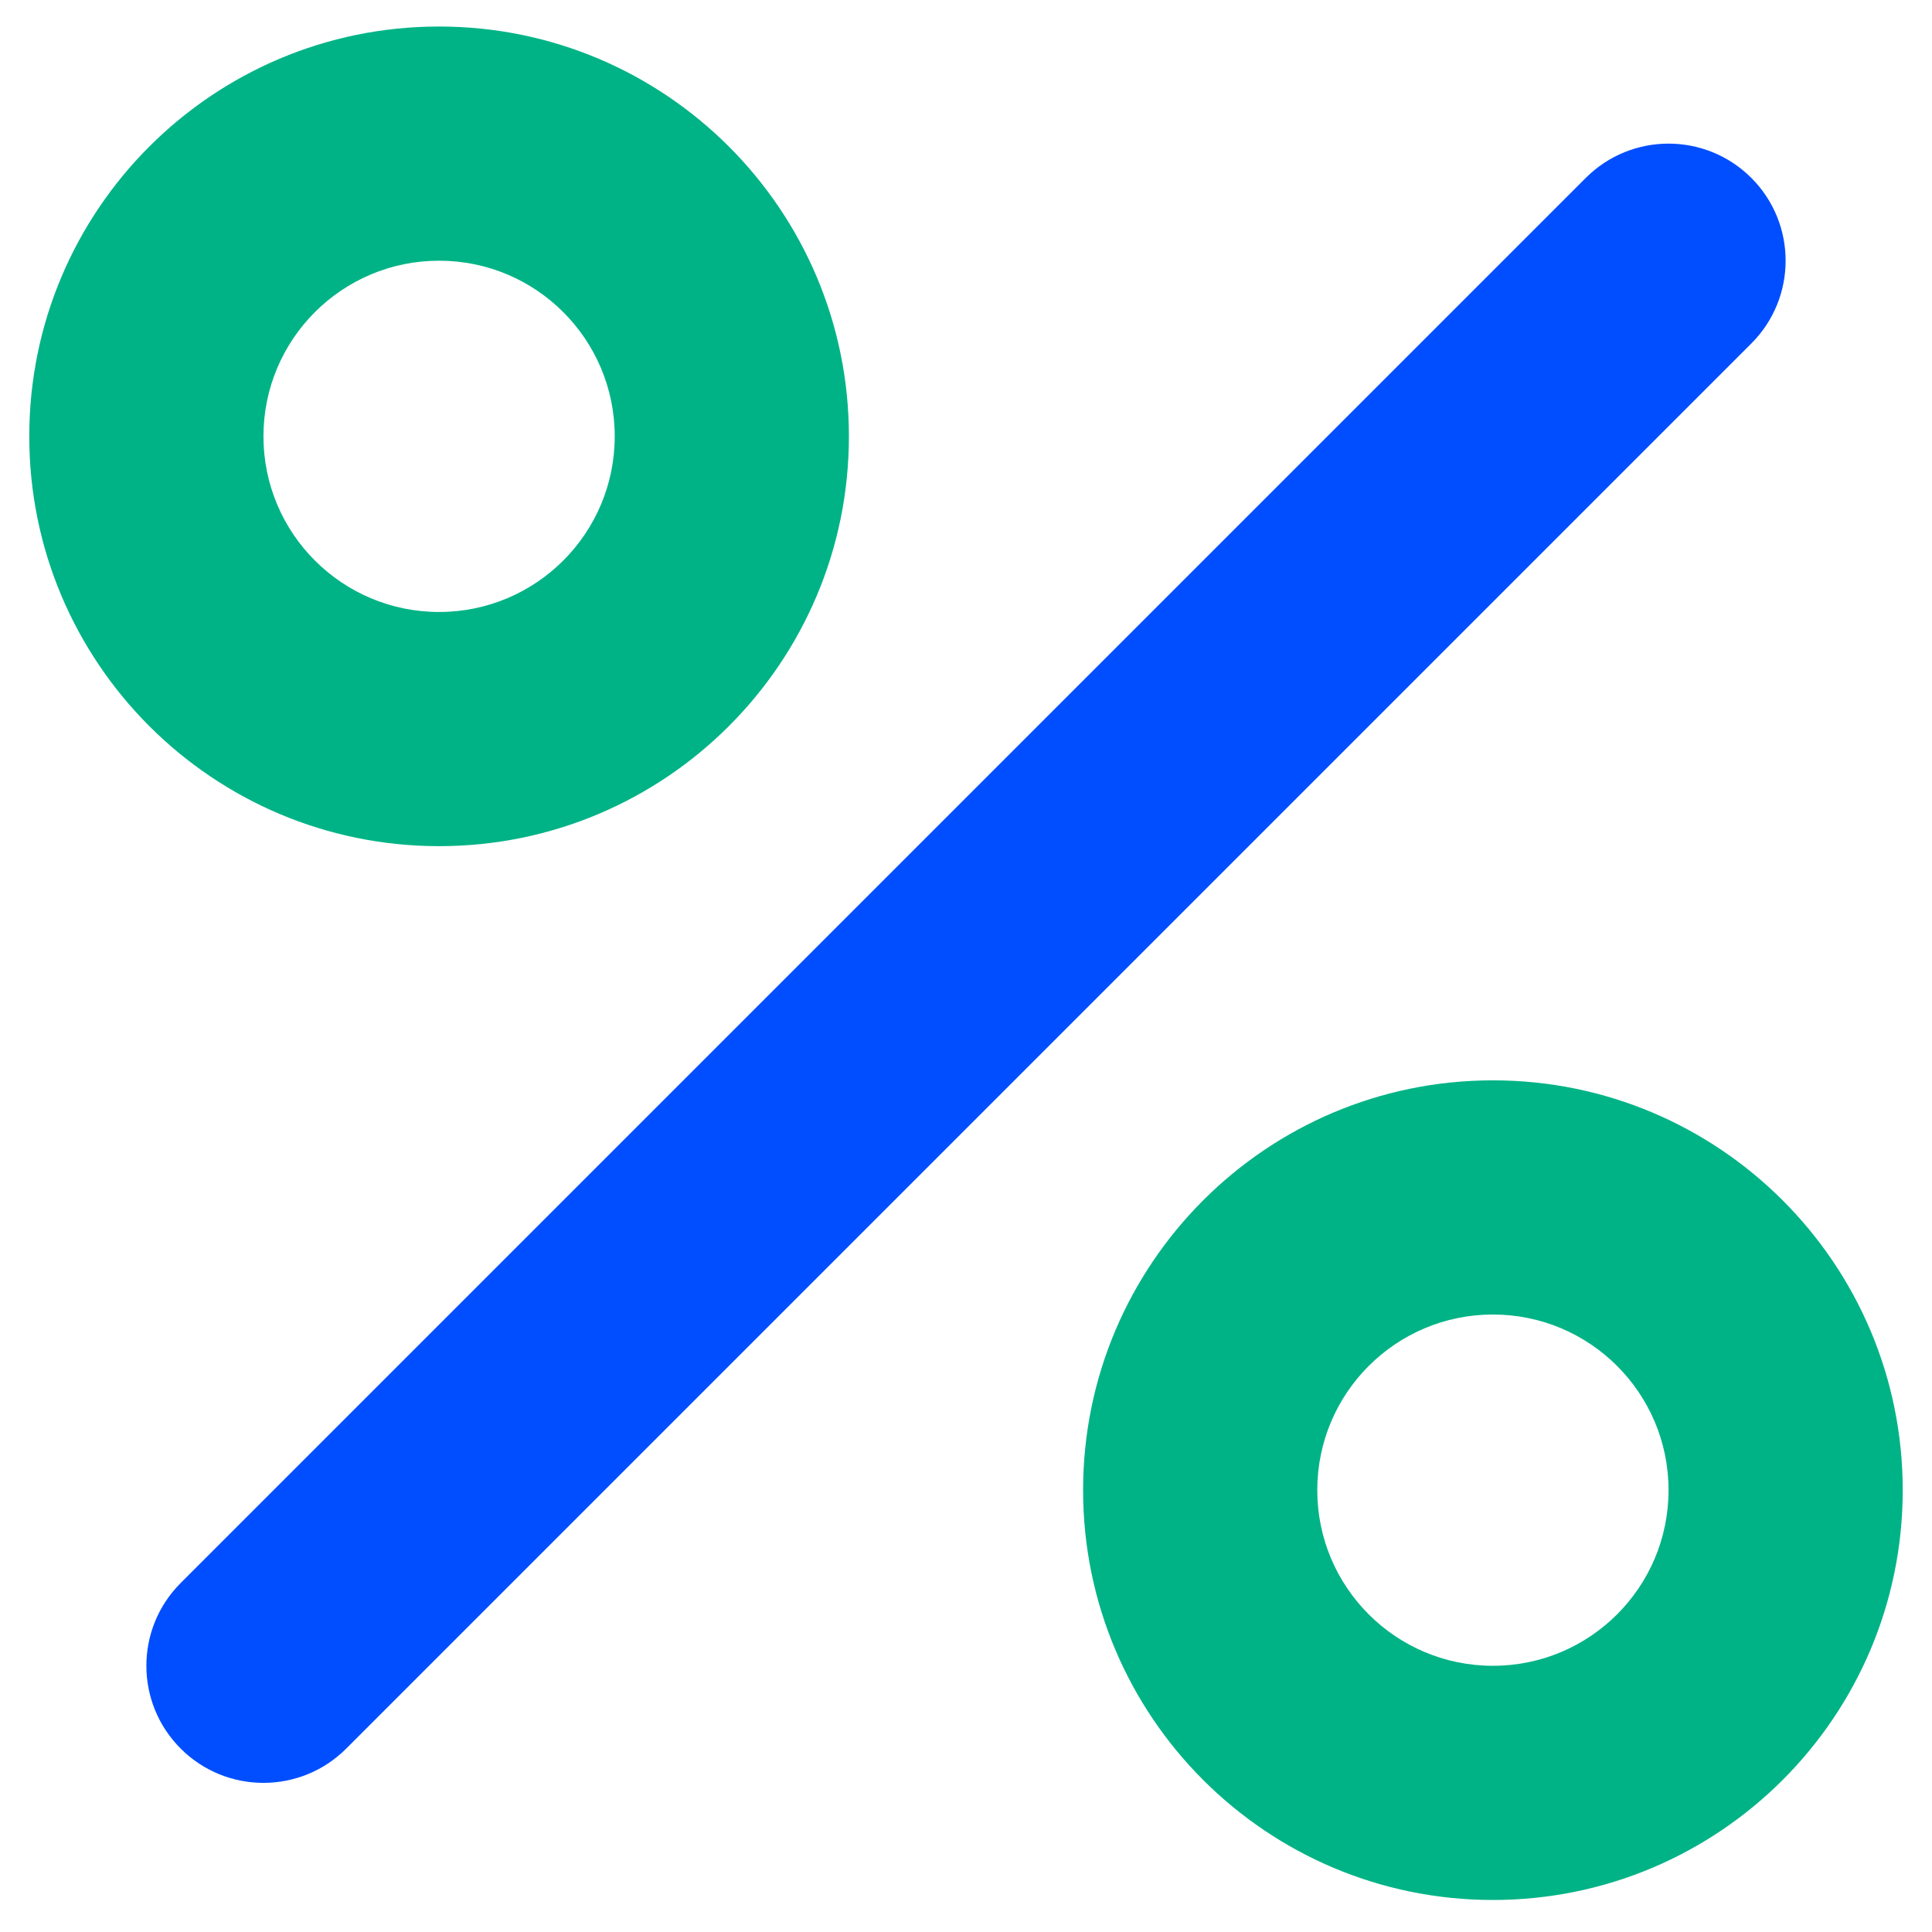 <svg xmlns="http://www.w3.org/2000/svg" width="33" height="33" viewBox="0 0 33 33" fill="none">
  <path fill-rule="evenodd" clip-rule="evenodd" d="M29.914 3.039C30.695 3.82 30.695 5.086 29.914 5.867L5.914 29.867C5.133 30.648 3.867 30.648 3.086 29.867C2.305 29.086 2.305 27.82 3.086 27.039L27.086 3.039C27.867 2.258 29.133 2.258 29.914 3.039Z" fill="#004EFF"/>
  <path fill-rule="evenodd" clip-rule="evenodd" d="M7.5 4.453C5.843 4.453 4.5 5.796 4.5 7.453C4.5 9.11 5.843 10.453 7.5 10.453C9.157 10.453 10.5 9.11 10.5 7.453C10.5 5.796 9.157 4.453 7.5 4.453ZM0.5 7.453C0.5 3.587 3.634 0.453 7.5 0.453C11.366 0.453 14.5 3.587 14.5 7.453C14.5 11.319 11.366 14.453 7.5 14.453C3.634 14.453 0.5 11.319 0.5 7.453Z" fill="#00B386"/>
  <path fill-rule="evenodd" clip-rule="evenodd" d="M25.5 22.453C23.843 22.453 22.5 23.796 22.5 25.453C22.5 27.11 23.843 28.453 25.5 28.453C27.157 28.453 28.5 27.11 28.5 25.453C28.5 23.796 27.157 22.453 25.5 22.453ZM18.5 25.453C18.5 21.587 21.634 18.453 25.5 18.453C29.366 18.453 32.5 21.587 32.5 25.453C32.5 29.319 29.366 32.453 25.5 32.453C21.634 32.453 18.5 29.319 18.5 25.453Z" fill="#00B386"/>
</svg>